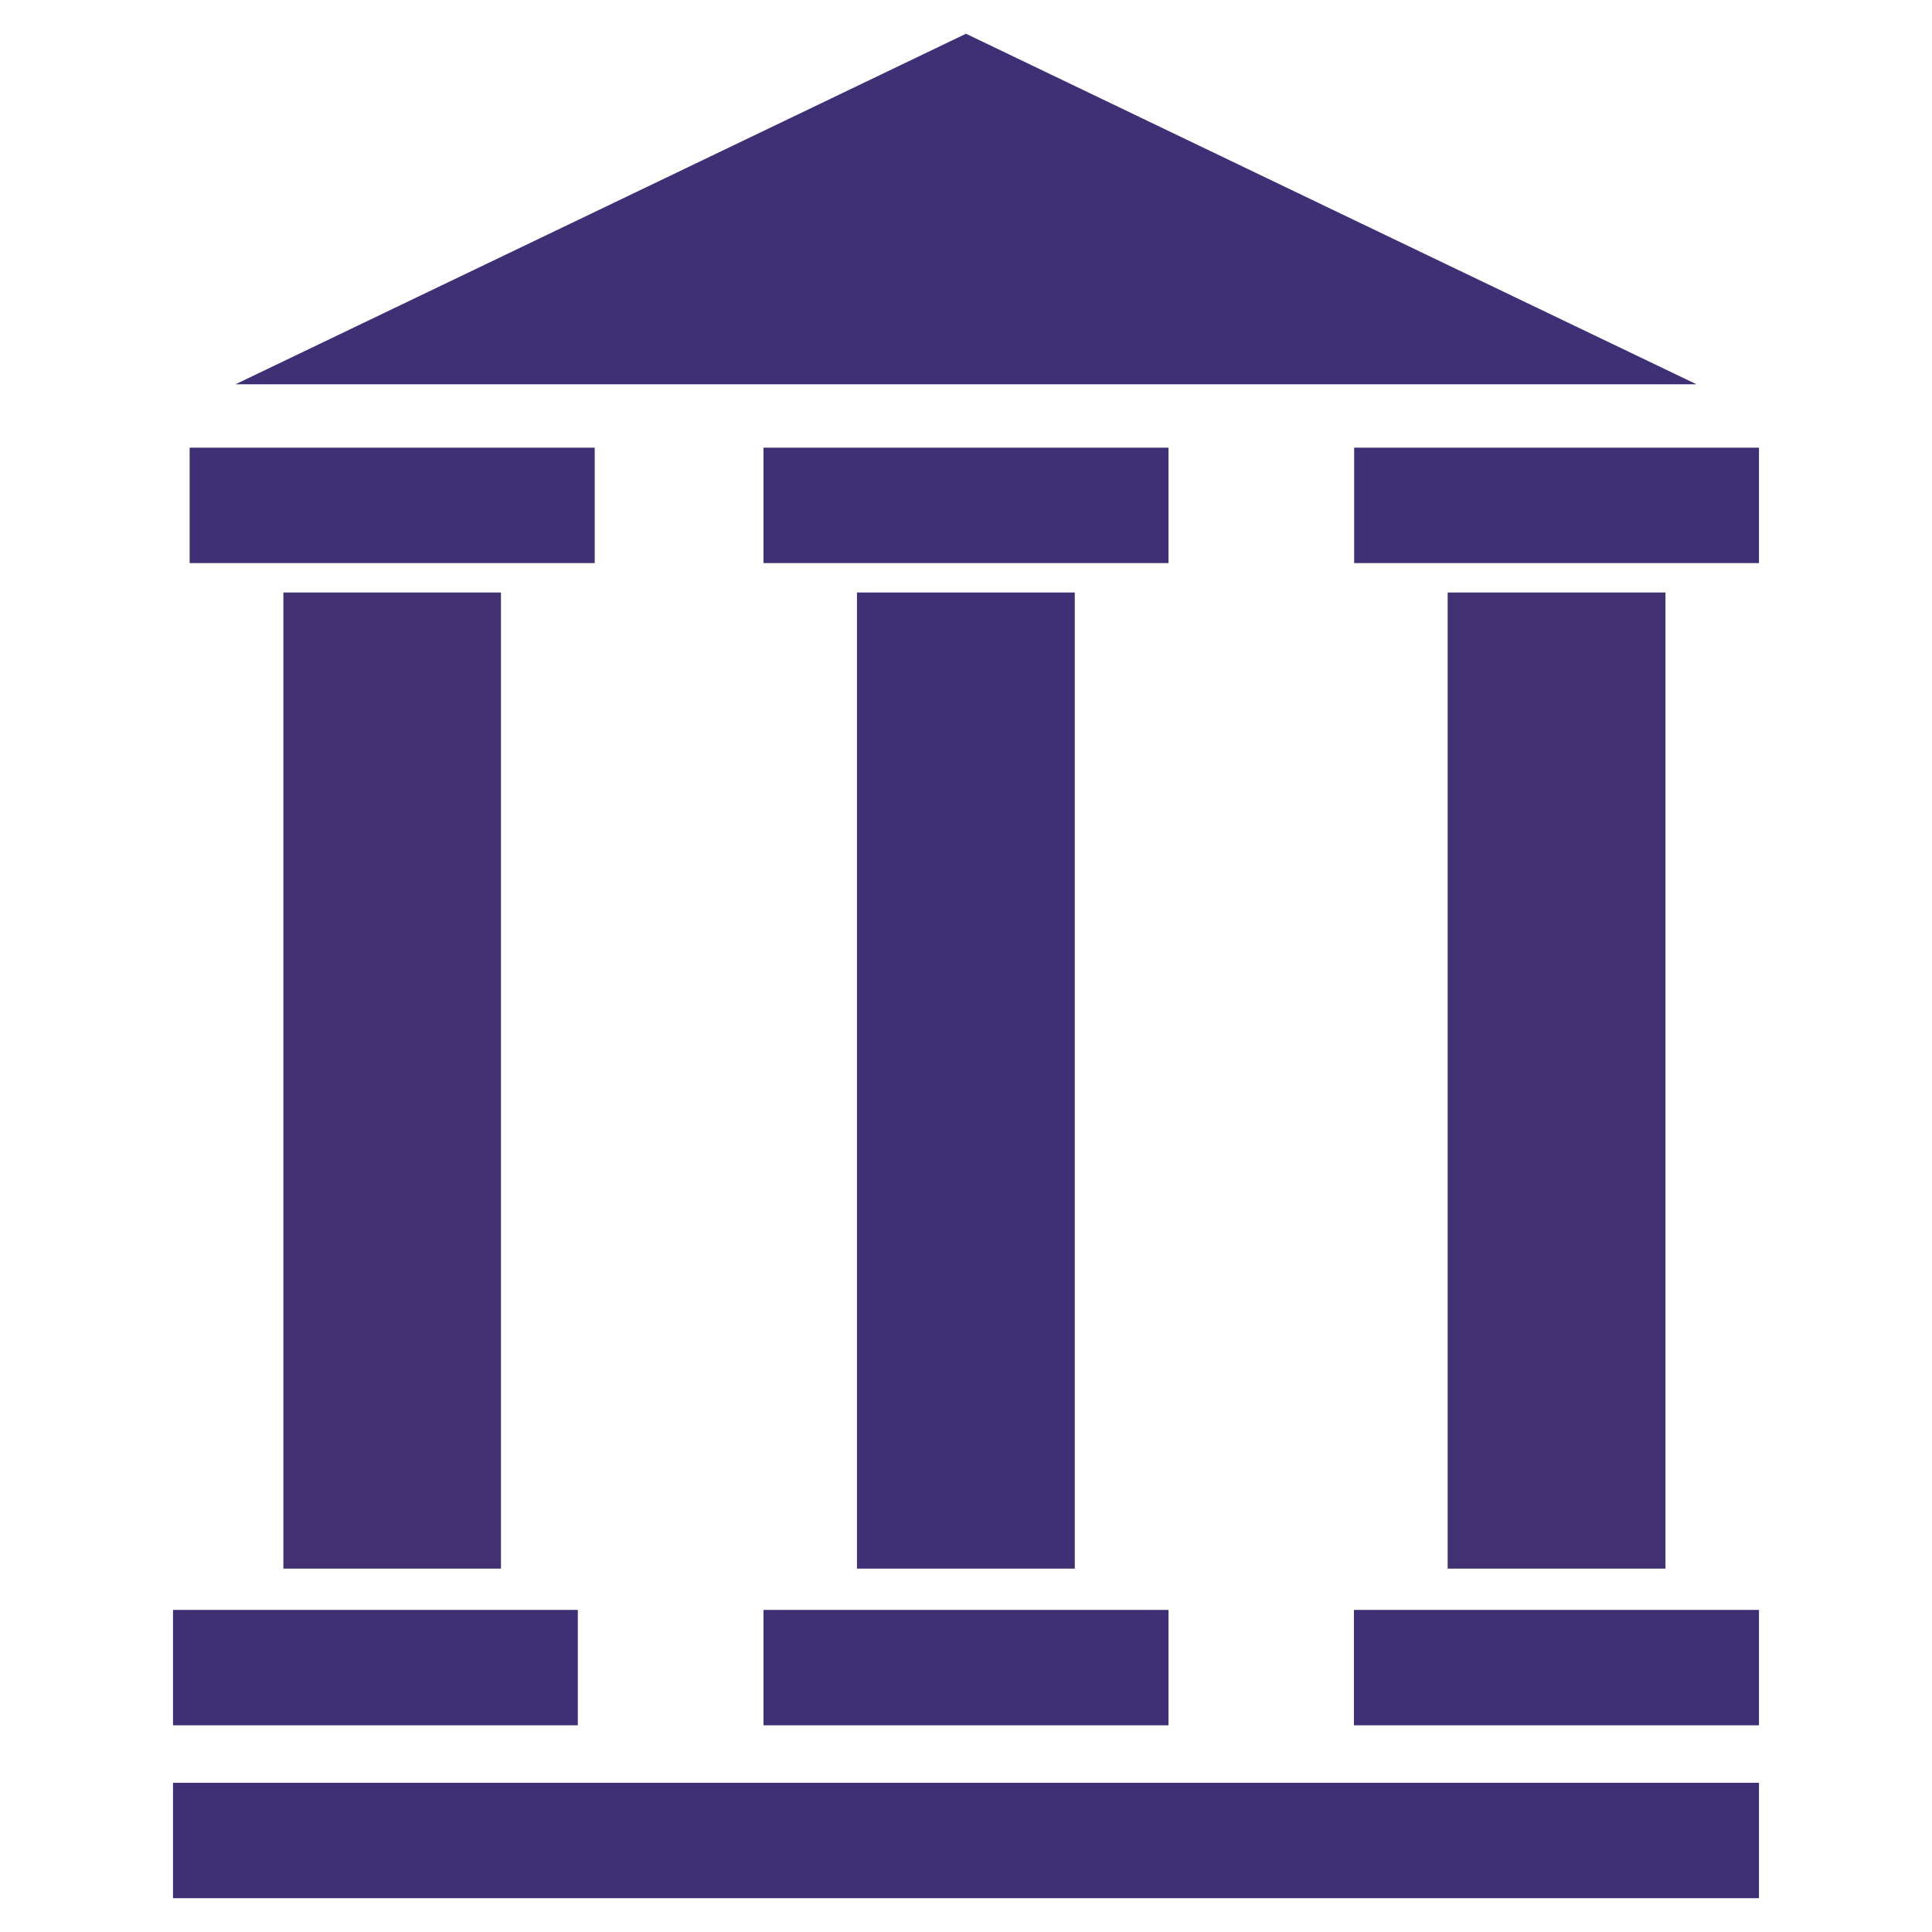 <svg xmlns="http://www.w3.org/2000/svg" xmlns:xlink="http://www.w3.org/1999/xlink" xmlns:serif="http://www.serif.com/" width="100%" height="100%" viewBox="0 0 500 500" xml:space="preserve" style="fill-rule:evenodd;clip-rule:evenodd;stroke-linejoin:round;stroke-miterlimit:2;">    <g transform="matrix(1.016,0,0,1.016,0.197,2.824)">        <g transform="matrix(58.094,0,0,58.094,-5331.1,-4704.33)">            <rect x="92.522" y="87.989" width="1.775" height="0.506" style="fill:rgb(63,48,118);"></rect>        </g>        <g transform="matrix(58.094,0,0,58.094,-5331.1,-4704.33)">            <rect x="95.521" y="83.528" width="0.955" height="4.28" style="fill:rgb(63,48,118);"></rect>        </g>        <g transform="matrix(58.094,0,0,58.094,-5331.1,-4704.33)">            <rect x="98.111" y="83.528" width="0.955" height="4.28" style="fill:rgb(66,49,114);"></rect>        </g>        <g transform="matrix(58.094,0,0,58.094,-5331.1,-4704.33)">            <rect x="92.522" y="88.747" width="6.954" height="0.506" style="fill:rgb(63,48,118);"></rect>        </g>        <g transform="matrix(58.094,0,0,58.094,-5331.1,-4704.33)">            <path d="M95.999,81.078L97.601,81.847L99.202,82.615L92.796,82.615L94.397,81.847L95.999,81.078Z" style="fill:rgb(63,48,118);"></path>        </g>        <g transform="matrix(58.094,0,0,58.094,-5331.1,-4704.33)">            <rect x="93.006" y="83.528" width="0.954" height="4.28" style="fill:rgb(66,49,114);"></rect>        </g>        <g transform="matrix(58.094,0,0,58.094,-5331.1,-4704.33)">            <rect x="95.111" y="87.989" width="1.776" height="0.506" style="fill:rgb(63,48,118);"></rect>        </g>        <g transform="matrix(58.094,0,0,58.094,-5331.1,-4704.33)">            <rect x="97.7" y="87.989" width="1.776" height="0.506" style="fill:rgb(63,48,118);"></rect>        </g>        <g transform="matrix(58.094,0,0,58.094,-5331.1,-4704.33)">            <rect x="92.595" y="82.893" width="1.776" height="0.506" style="fill:rgb(63,48,118);"></rect>        </g>        <g transform="matrix(58.094,0,0,58.094,-5331.1,-4704.33)">            <rect x="95.111" y="82.893" width="1.776" height="0.506" style="fill:rgb(63,48,118);"></rect>        </g>        <g transform="matrix(58.094,0,0,58.094,-5331.1,-4704.33)">            <rect x="97.701" y="82.893" width="1.775" height="0.506" style="fill:rgb(63,48,118);"></rect>        </g>    </g></svg>